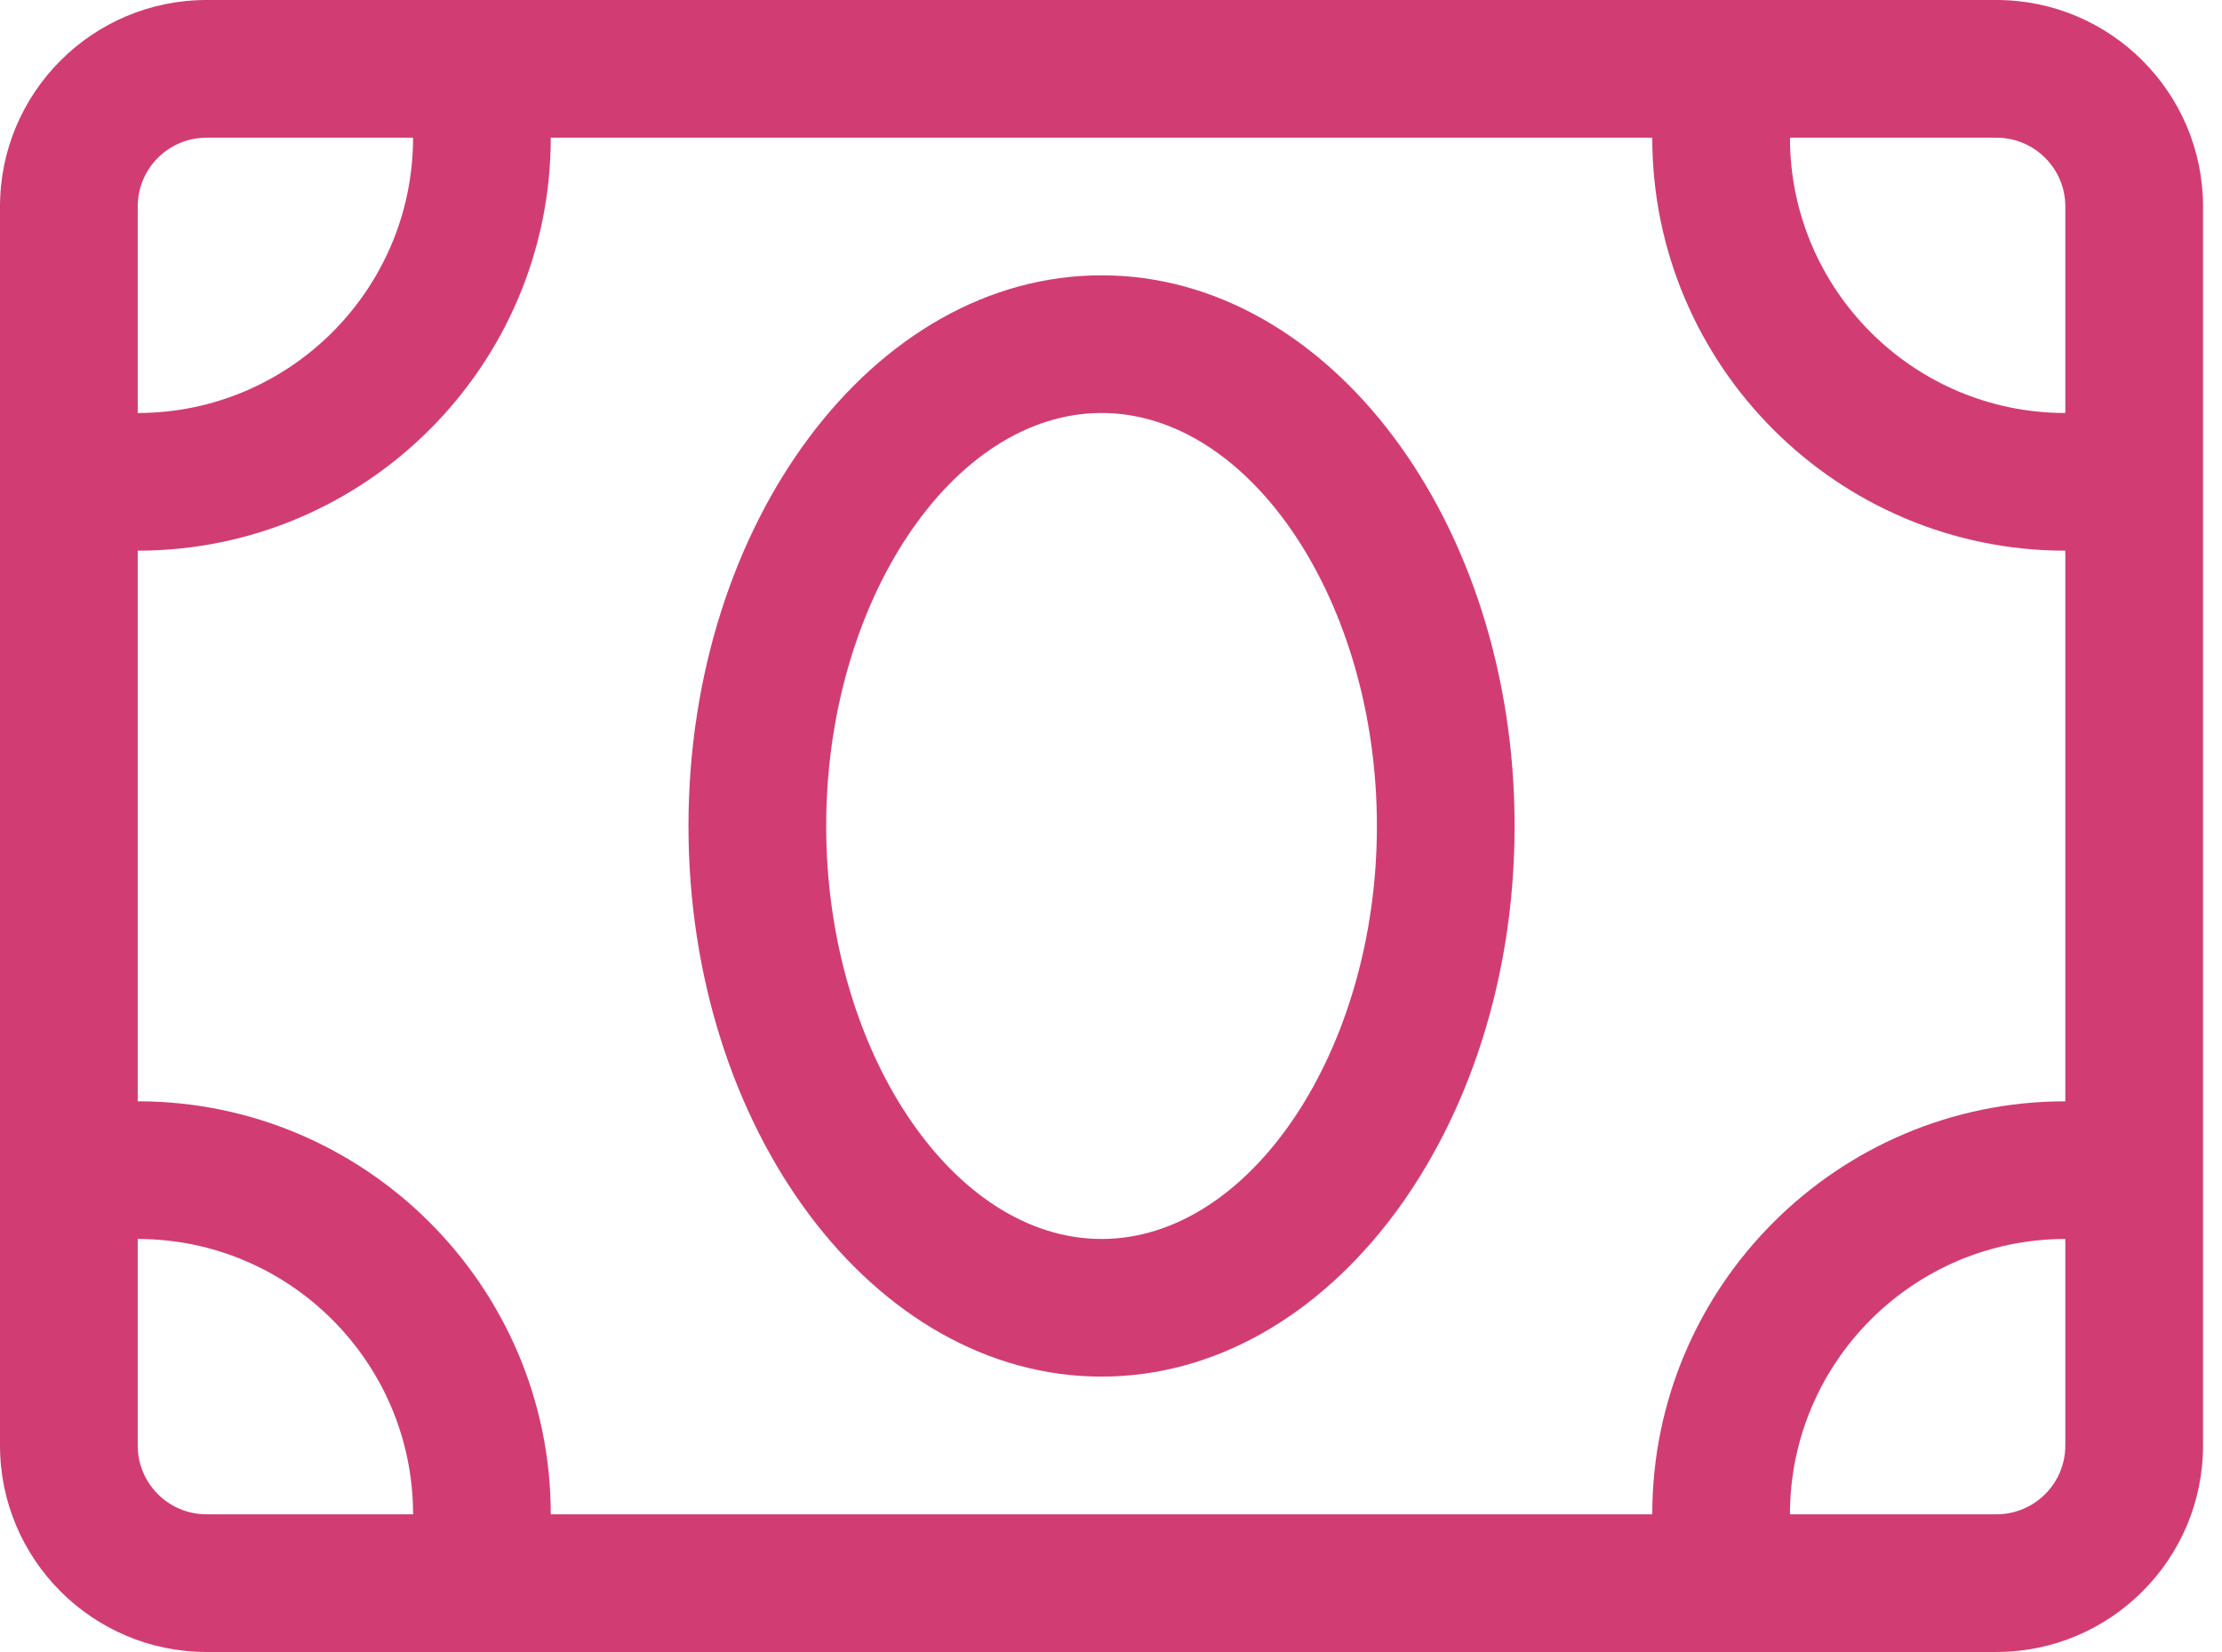 <svg xmlns="http://www.w3.org/2000/svg" width="39" height="29" viewBox="0 0 39 29" fill="none"><path d="M35.042 0H3.625C1.626 0 0 1.626 0 3.625V25.375C0 27.374 1.626 29 3.625 29H35.042C37.041 29 38.667 27.374 38.667 25.375V3.625C38.667 1.626 37.041 0 35.042 0ZM2.417 3.625C2.417 2.958 2.958 2.417 3.625 2.417H7.25C7.25 5.082 5.082 7.25 2.417 7.25V3.625ZM3.625 26.583C2.958 26.583 2.417 26.042 2.417 25.375V21.75C5.082 21.75 7.25 23.918 7.25 26.583H3.625ZM36.25 25.375C36.25 26.042 35.708 26.583 35.042 26.583H31.417C31.417 23.918 33.584 21.75 36.25 21.75V25.375ZM36.25 19.333C32.252 19.333 29 22.585 29 26.583H9.667C9.667 22.585 6.415 19.333 2.417 19.333V9.667C6.415 9.667 9.667 6.415 9.667 2.417H29C29 6.415 32.252 9.667 36.25 9.667V19.333ZM36.25 7.25C33.584 7.25 31.417 5.082 31.417 2.417H35.042C35.708 2.417 36.25 2.958 36.25 3.625V7.25Z" fill="#D13D73"></path><path d="M19.334 4.833C15.336 4.833 12.084 9.17 12.084 14.5C12.084 19.83 15.336 24.166 19.334 24.166C23.332 24.166 26.584 19.83 26.584 14.5C26.584 9.17 23.332 4.833 19.334 4.833ZM19.334 21.75C16.714 21.75 14.501 18.429 14.501 14.5C14.501 10.57 16.714 7.25 19.334 7.25C21.954 7.25 24.167 10.57 24.167 14.5C24.167 18.429 21.953 21.75 19.334 21.75Z" fill="#D13D73"></path></svg>